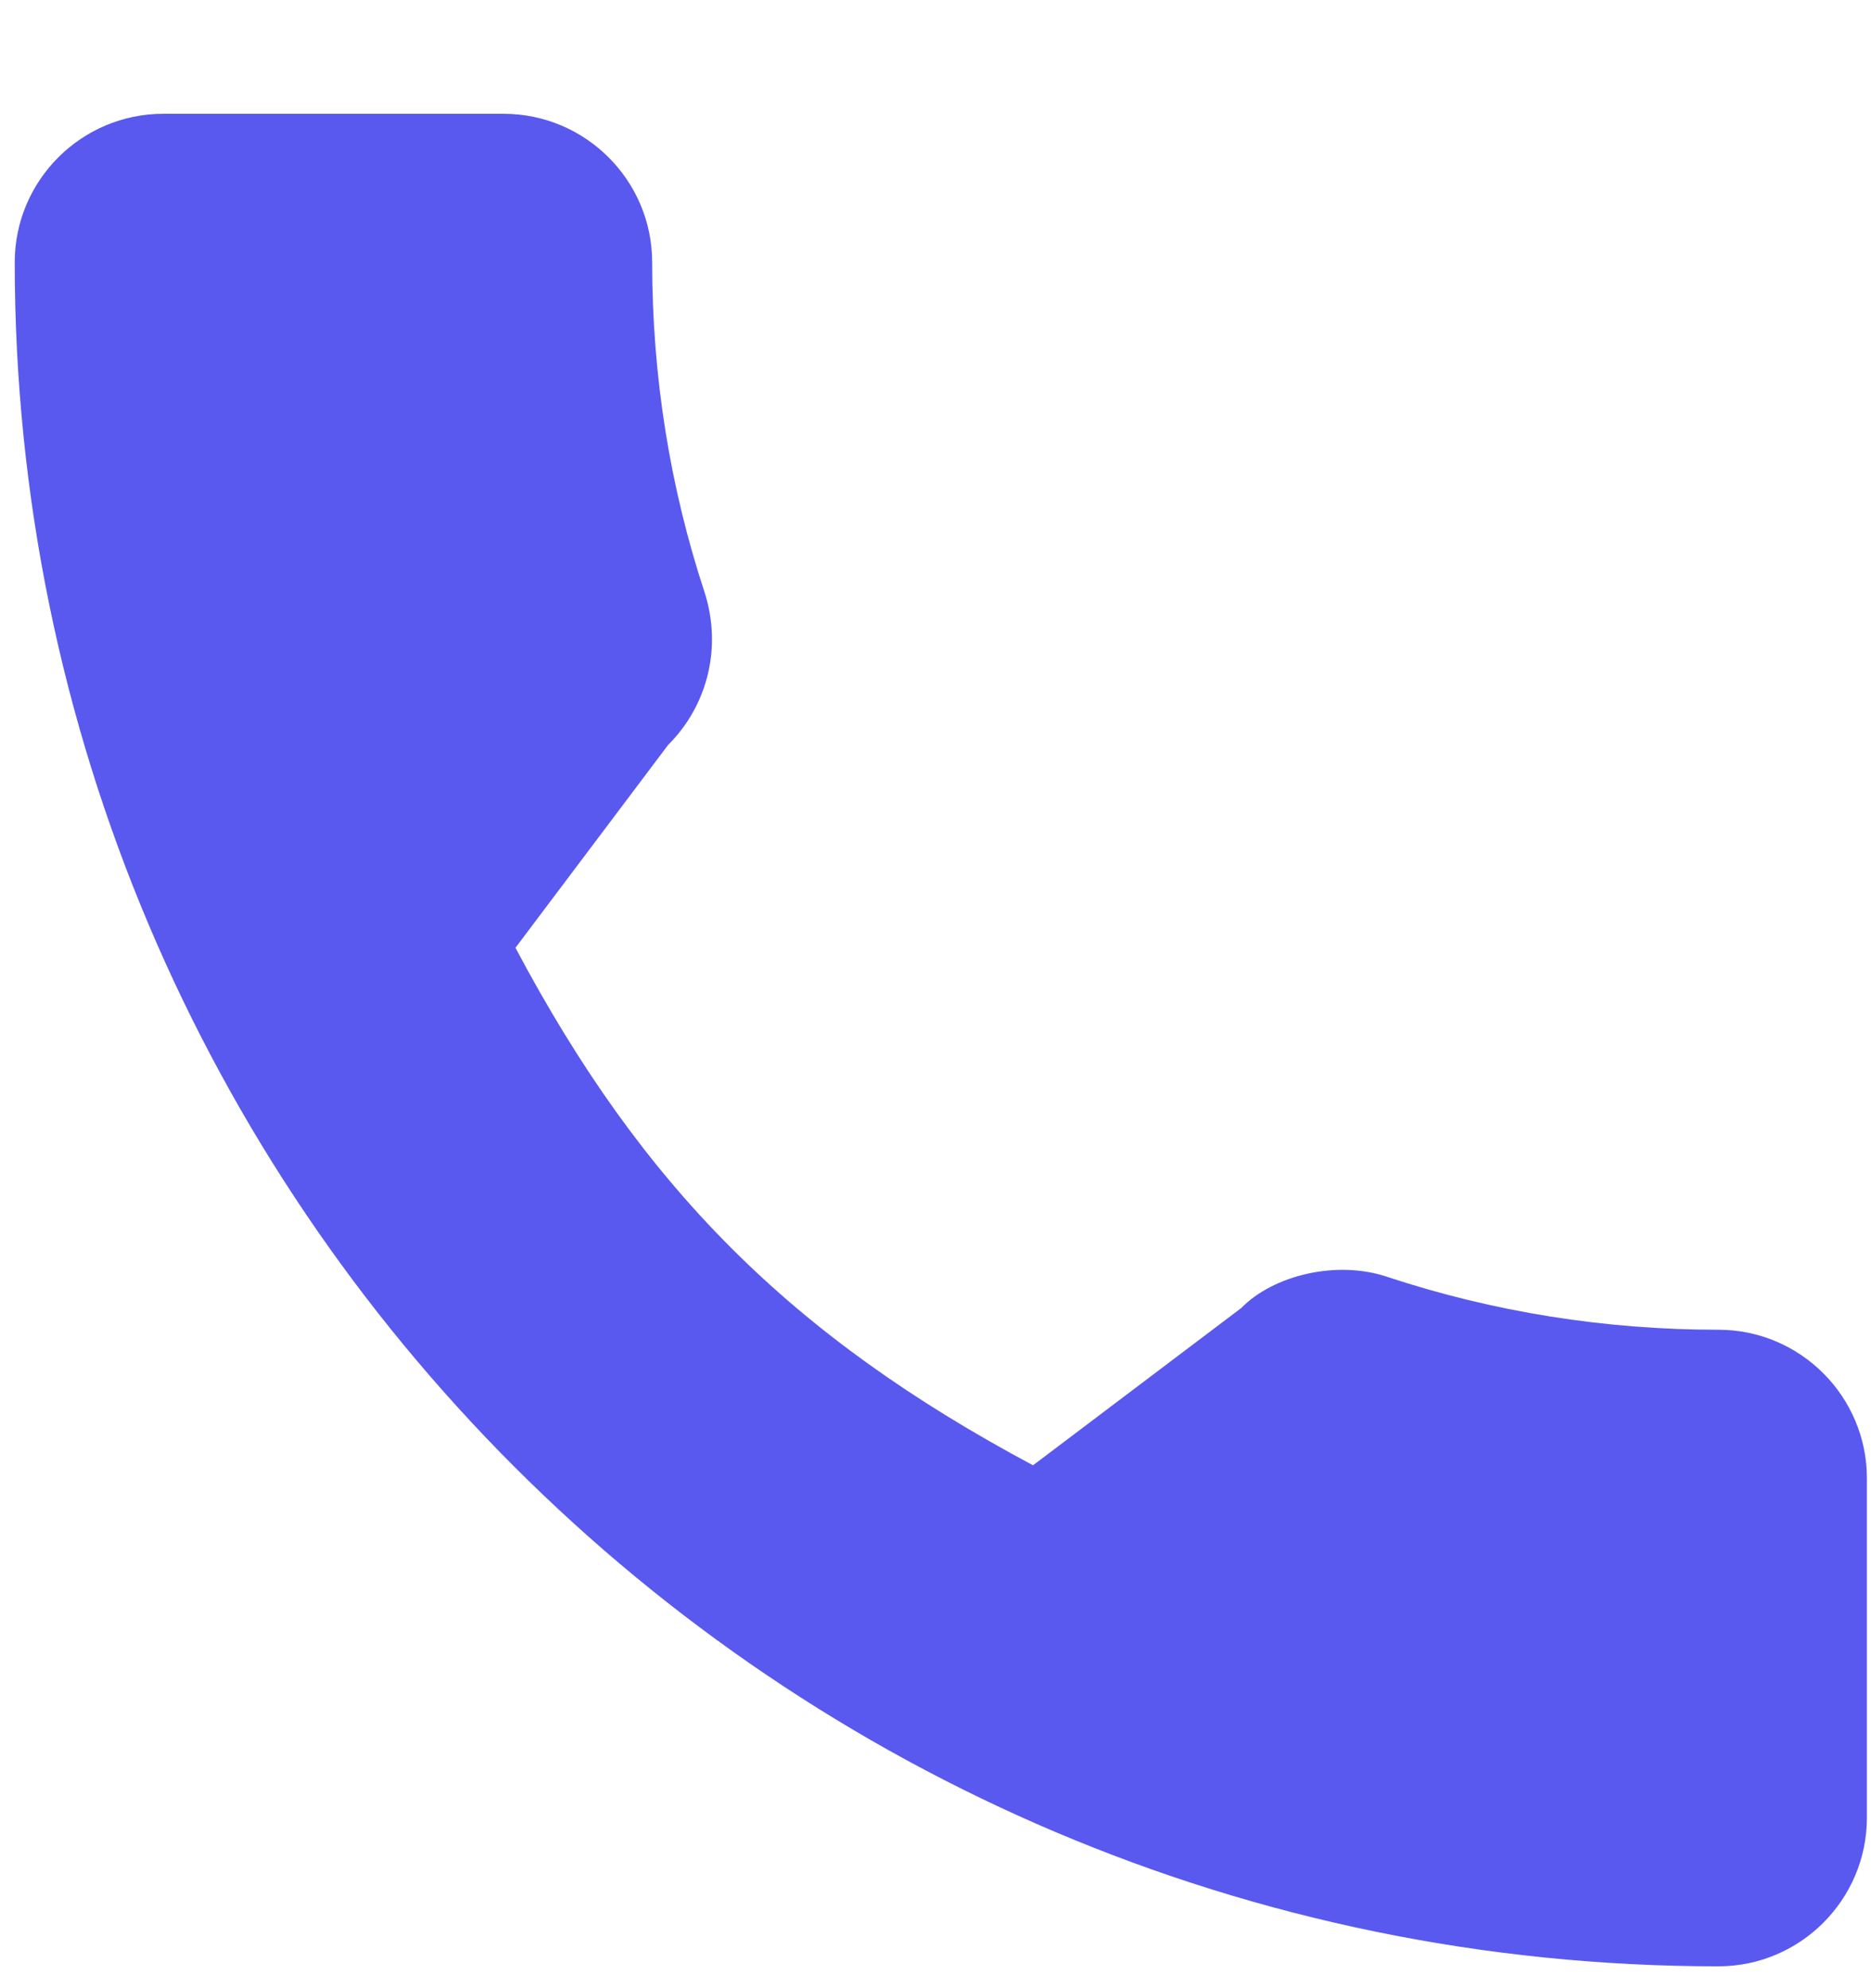 <?xml version="1.0" encoding="UTF-8"?> <svg xmlns="http://www.w3.org/2000/svg" width="16" height="17" viewBox="0 0 16 17"> <g fill="none" fill-rule="evenodd"> <g fill="#5959EF"> <path d="M1041.695 6810.37c-.97 0-1.922-.152-2.825-.45-.442-.151-.985-.013-1.255.264l-1.781 1.345c-2.066-1.103-3.338-2.374-4.426-4.425l1.305-1.734c.34-.339.46-.833.315-1.297-.3-.907-.451-1.86-.451-2.83 0-.7-.57-1.27-1.271-1.27h-2.91c-.7 0-1.27.57-1.27 1.27 0 8.034 6.535 14.57 14.569 14.57.7 0 1.27-.57 1.27-1.272v-2.9c0-.701-.57-1.271-1.27-1.271z" transform="translate(-1027 -6799)"></path> </g> </g> </svg> 
